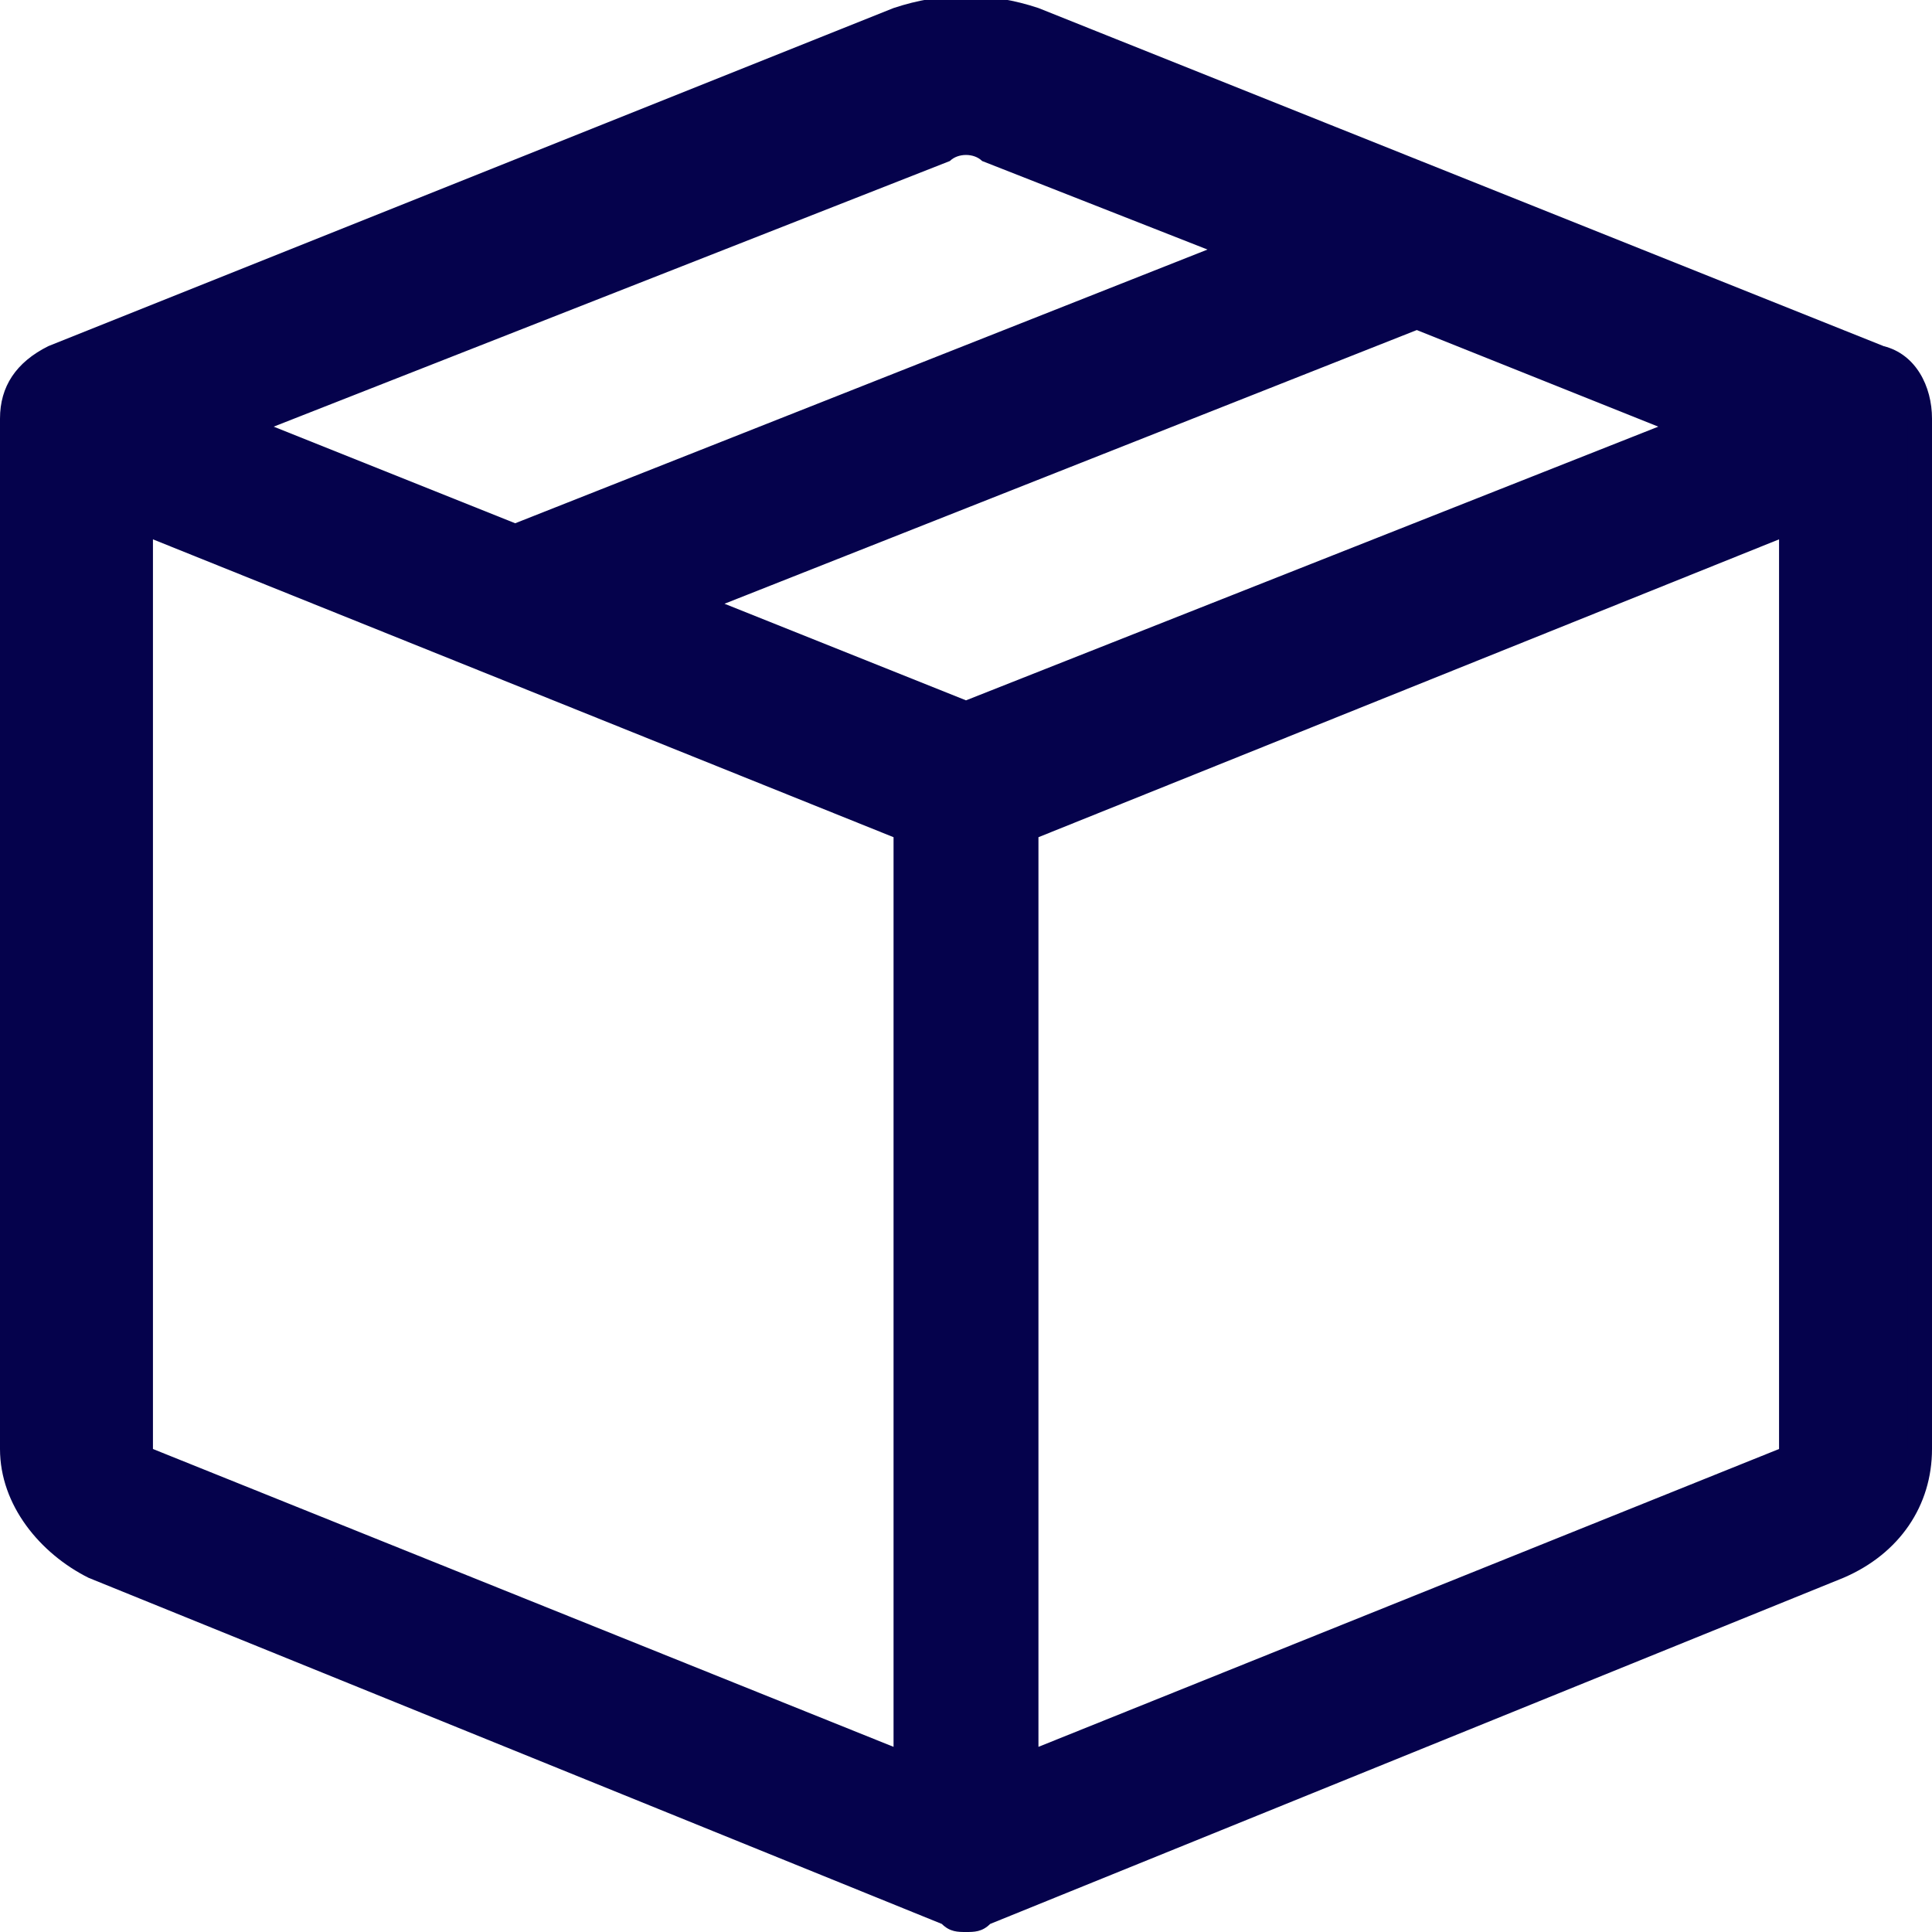 <?xml version="1.0" encoding="utf-8"?>
<!-- Generator: Adobe Illustrator 27.5.0, SVG Export Plug-In . SVG Version: 6.00 Build 0)  -->
<svg version="1.1" id="Livello_1" xmlns="http://www.w3.org/2000/svg" xmlns:xlink="http://www.w3.org/1999/xlink" x="0px" y="0px" width="24px" height="24px"
	 viewBox="0 0 24 24" style="enable-background:new 0 0 24 24;" xml:space="preserve">
<style type="text/css">
	.st0{fill:#05024C;}
</style>
<g id="fornitore" transform="translate(40, 262)">
	<g id="box-seam" transform="translate(0, 11)">
		<g>
			<path id="Shape_00000017514430996346700250000011277751851231065753_" class="st0" d="M-27.7-271.3c-0.2-0.1-0.4-0.1-0.5,0
				l-8.8,3.5l3.5,1.4l9.1-3.6L-27.7-271.3z M-22.5-269.2l-9.1,3.6l3.5,1.4l9.1-3.6L-22.5-269.2z M-17.7-266.6l-9.6,3.9v11.7l9.6-3.9
				V-266.6L-17.7-266.6z M-28.7-251v-11.7l-9.6-3.9v11.7L-28.7-251L-28.7-251z M-28.8-272.6c0.5-0.2,1.1-0.2,1.6,0l10.5,4.2
				c0.3,0.1,0.5,0.4,0.5,0.7v12.8c0,0.6-0.4,1.2-0.9,1.4l-10.6,4.3c-0.2,0.1-0.4,0.1-0.5,0l-10.6-4.3c-0.6-0.2-0.9-0.8-0.9-1.4
				v-12.8c0-0.3,0.2-0.6,0.5-0.7L-28.8-272.6z"/>
			<path class="st0" d="M-28-249c-0.1,0-0.2,0-0.3-0.1l-10.6-4.3c-0.6-0.3-1.1-0.9-1.1-1.6v-12.8c0-0.4,0.2-0.7,0.6-0.9l10.5-4.2
				c0.6-0.2,1.2-0.2,1.8,0l10.5,4.2c0.4,0.1,0.6,0.5,0.6,0.9v12.8c0,0.7-0.4,1.3-1.1,1.6l-10.6,4.3C-27.8-249-27.9-249-28-249z
				 M-28.7-272.5l-10.5,4.2c-0.2,0.1-0.3,0.3-0.3,0.5v12.8c0,0.5,0.3,1,0.8,1.2l10.6,4.3c0.1,0.1,0.3,0.1,0.4,0l10.6-4.3
				c0.5-0.2,0.8-0.7,0.8-1.2v-12.8c0-0.2-0.1-0.4-0.3-0.5l-10.5-4.2C-27.7-272.7-28.3-272.7-28.7-272.5L-28.7-272.5z M-28.5-250.7
				l-10-4v-12.2l10,4V-250.7z M-38.1-255l9.2,3.7v-11.3l-9.2-3.7V-255z M-27.5-250.7v-12.2l10-4v12.2L-27.5-250.7z M-27.1-262.6
				v11.3l9.2-3.7v-11.3L-27.1-262.6z M-28-263.9l-4.1-1.6l9.6-3.9l4.1,1.6L-28-263.9z M-31-265.5l3,1.2l8.6-3.4l-3-1.2L-31-265.5z
				 M-33.5-266.1l-4.1-1.6l9.3-3.7c0.2-0.1,0.5-0.1,0.7,0l3.7,1.5L-33.5-266.1z M-36.6-267.7l3,1.2l8.6-3.4l-2.8-1.1
				c-0.1-0.1-0.3-0.1-0.4,0L-36.6-267.7z"/>
		</g>
	</g>
</g>
</svg>
